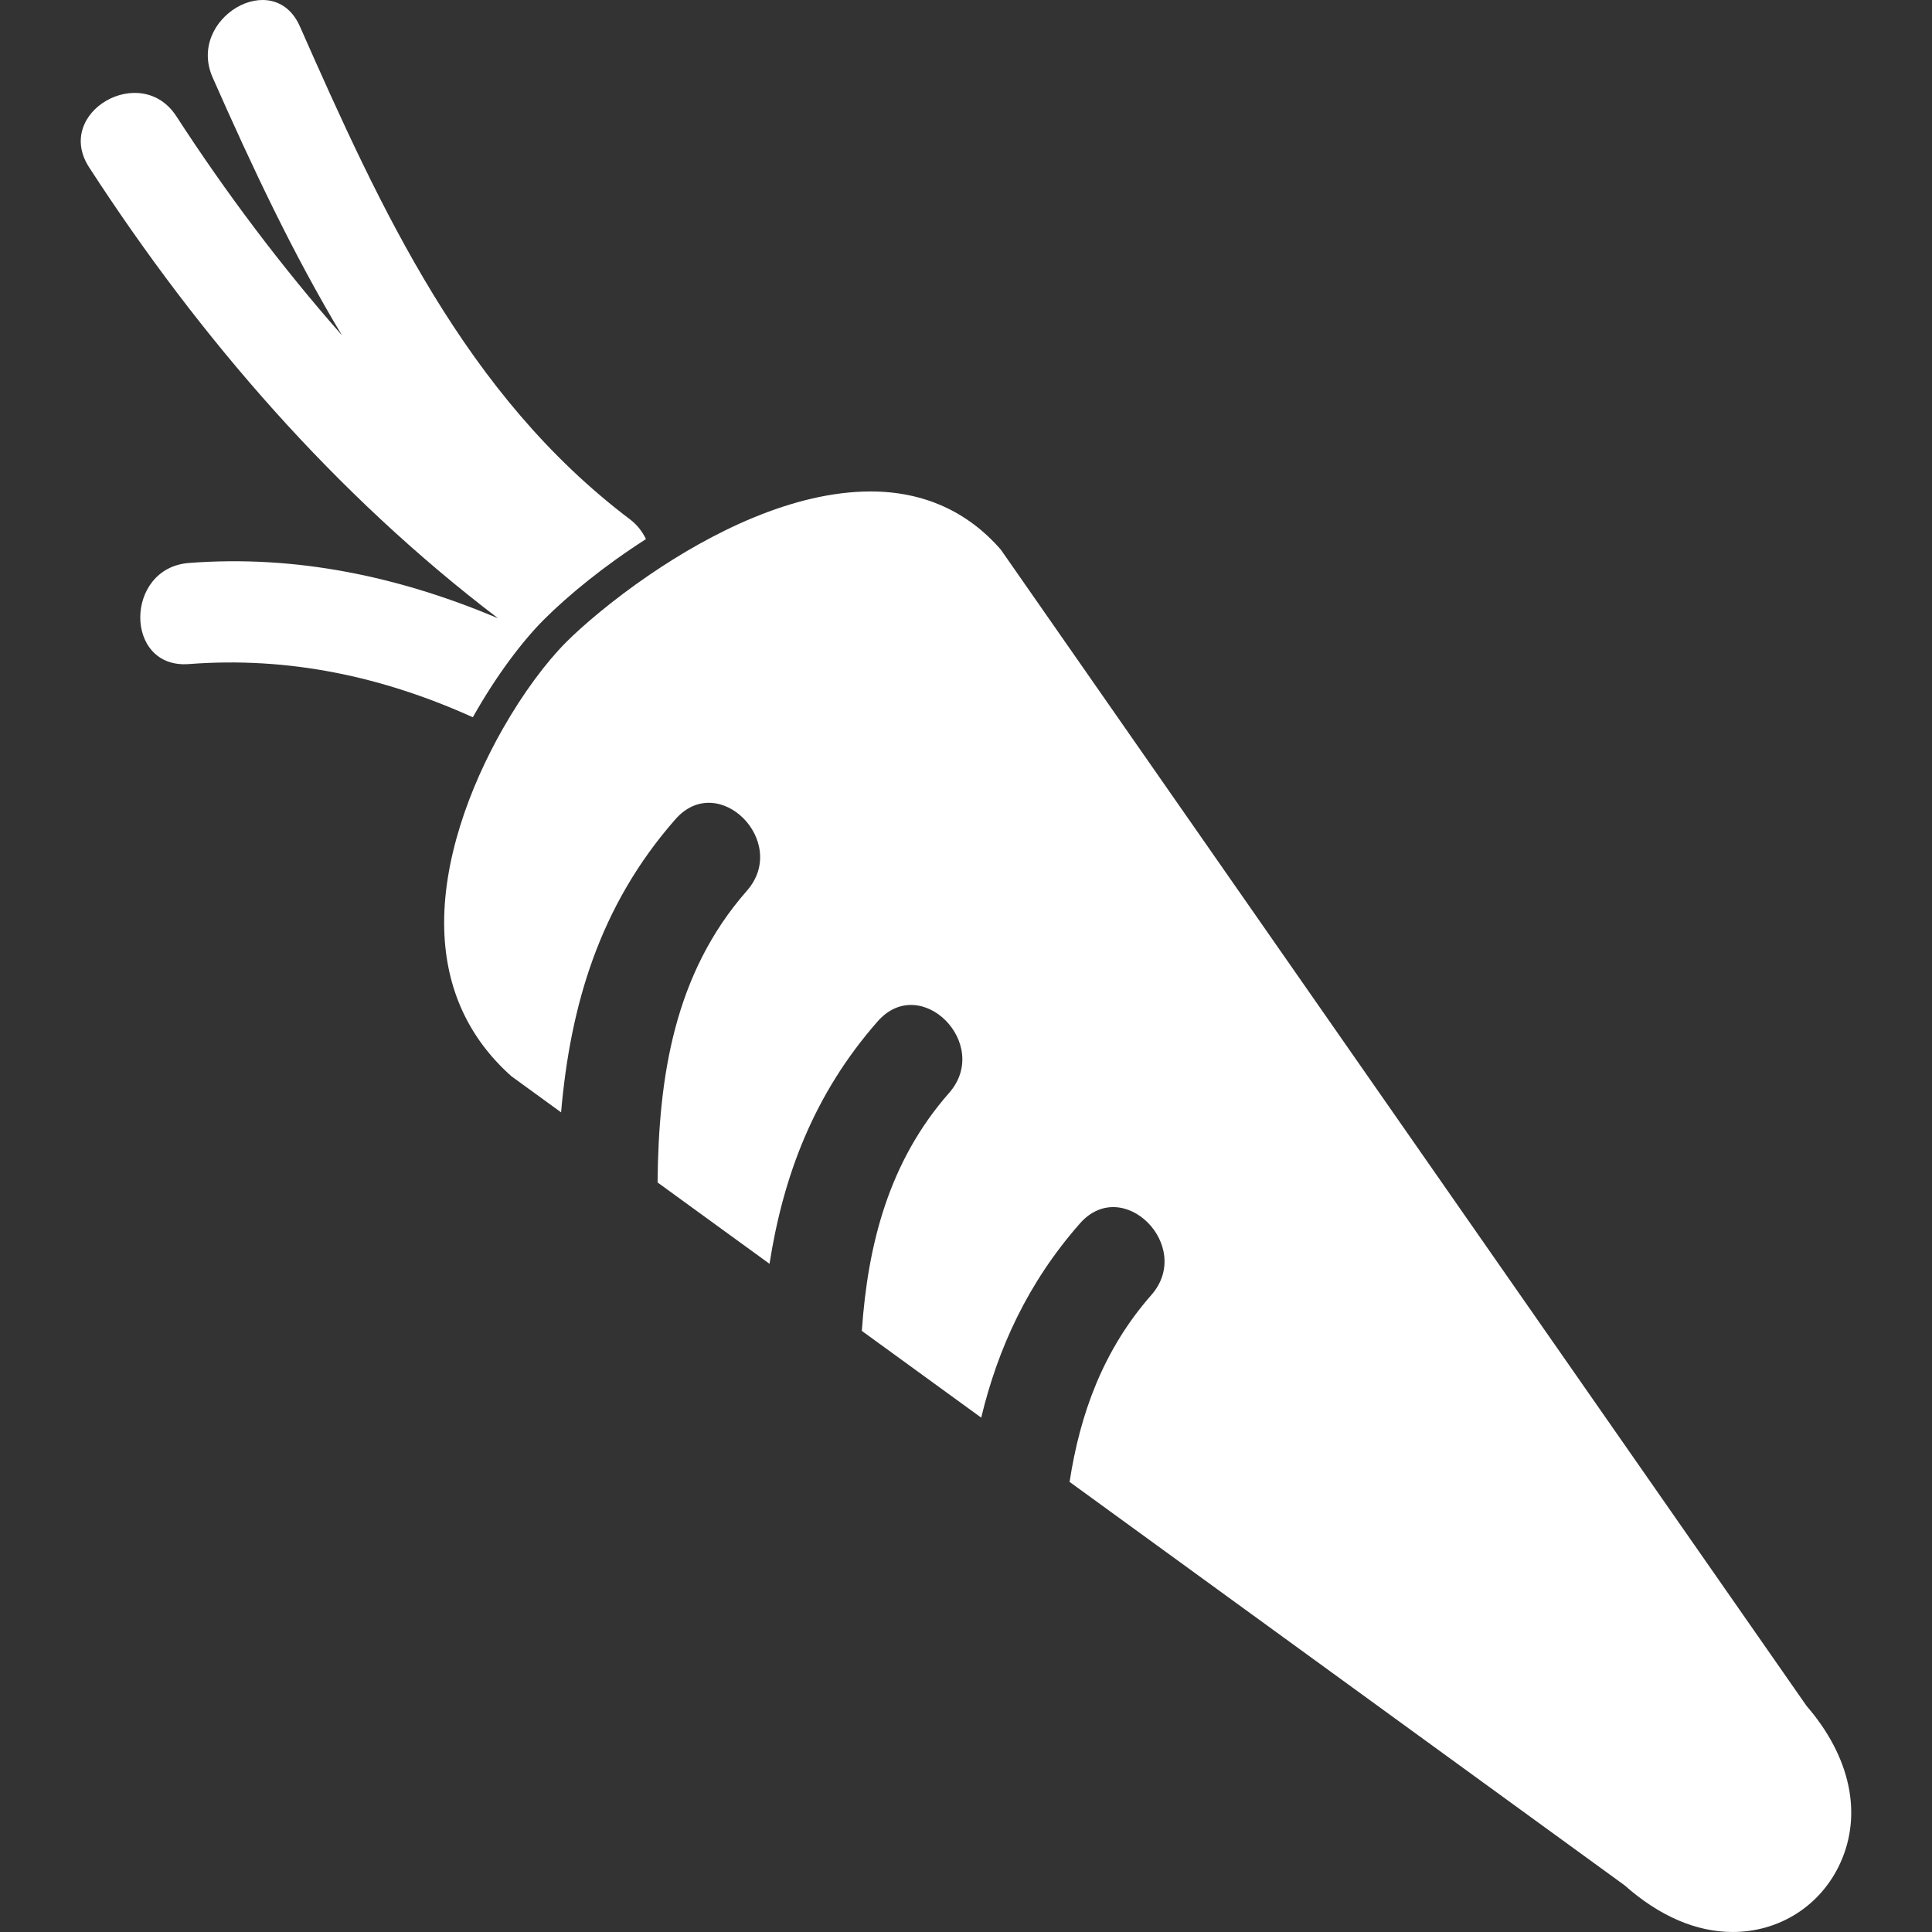 <?xml version="1.0" encoding="iso-8859-1"?>
<svg version="1.1" xmlns="http://www.w3.org/2000/svg" xmlns:xlink="http://www.w3.org/1999/xlink" x="0px" y="0px"
	 viewBox="0 0 363.651 363.651" style="enable-background:new 0 0 363.651 363.651;" xml:space="preserve">
	<rect x="0" y="0" width="363.651" height="363.651" fill="#333333" stroke="none"/>
	<g fill="#ffffff">
		<path d="M93.73,116.366c-18.485-7.787-37.836-11.964-58.177-10.4c-12.155,0.937-12.244,19.965,0,19.028
			c18.796-1.444,36.452,2.339,53.445,10.012c4.415-7.864,9.356-14.362,13.396-18.396c4.63-4.63,11.361-10.12,19.189-15.138
			c-0.65-1.36-1.593-2.649-3.013-3.723C87.614,74.365,71.713,39.525,56.449,4.977c-4.947-11.206-21.338-1.51-16.427,9.601
			c7.465,16.898,15.162,33.289,24.357,48.552C52.959,50.158,42.535,36.291,33.197,21.887c-6.641-10.251-23.122-0.728-16.427,9.601
			C37.636,63.685,63.156,93.107,93.73,116.366z"/>
		<path d="M94.626,137.197c-6.283,11.045-11.379,24.894-11.009,37.812
			c0.322,11.11,4.577,20.389,12.644,27.567l9.35,6.796c1.73-19.917,7.118-38.773,21.522-55.17
			c8.109-9.237,21.517,4.272,13.455,13.455c-13.736,15.639-16.636,35.121-16.815,54.913l21.069,15.311
			c2.56-16.385,8.27-31.875,20.353-45.629c8.109-9.237,21.517,4.272,13.455,13.455c-11.385,12.96-15.311,28.569-16.433,44.799
			l22.471,16.331c3.139-13.02,8.741-25.353,18.563-36.535c8.109-9.237,21.517,4.272,13.455,13.455
			c-9.111,10.376-13.431,22.447-15.383,35.175l104.462,75.928c6.558,5.818,13.509,8.789,20.335,8.789
			c8.837,0,16.594-4.958,20.252-12.942c4.236-9.267,1.927-20.061-6.331-29.608L188.383,103.46
			c-6.241-7.184-14.547-10.955-24.5-10.955c-14.702,0-30.127,7.84-41.619,15.681c-7.065,4.821-12.65,9.642-15.651,12.638
			C102.83,124.612,98.504,130.376,94.626,137.197z"/>
	</g>
</svg>